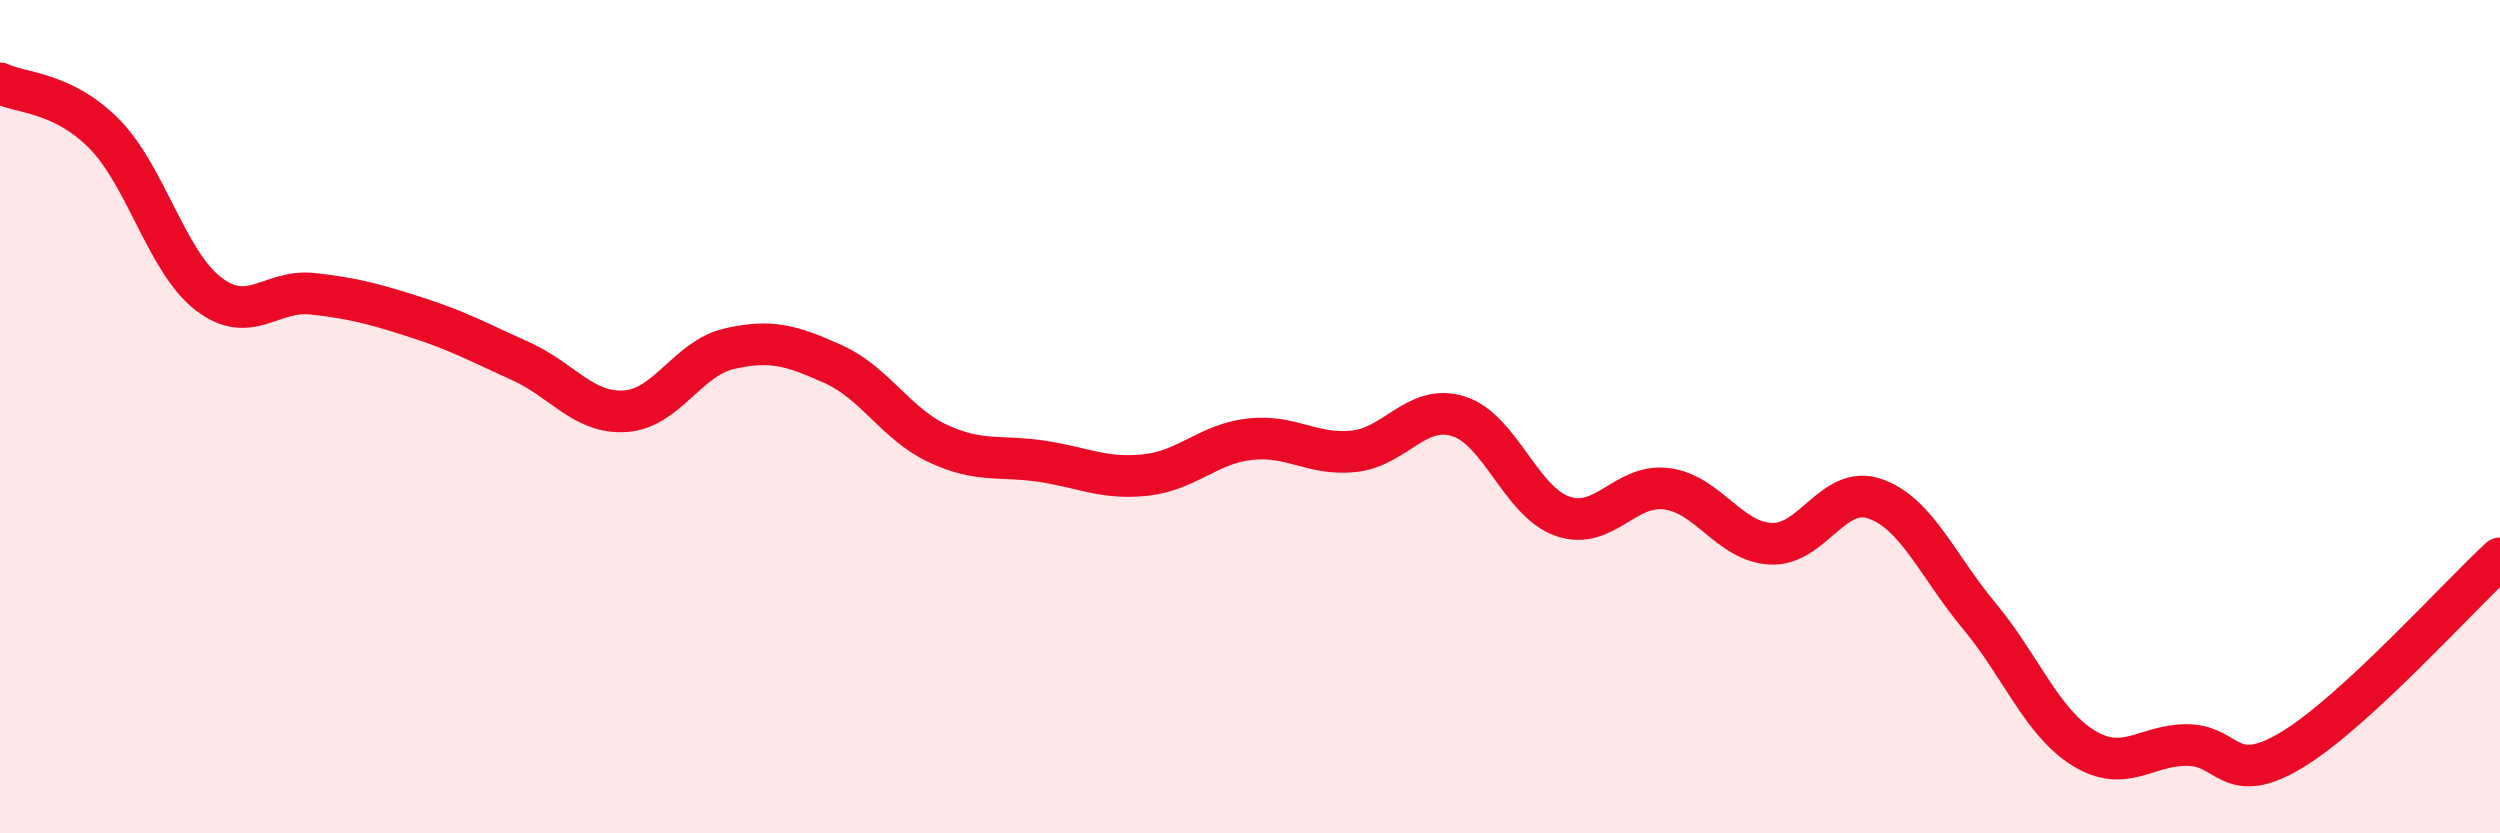 
    <svg width="60" height="20" viewBox="0 0 60 20" xmlns="http://www.w3.org/2000/svg">
      <path
        d="M 0,2 C 0.5,2.24 1.5,2.2 2.5,3.21 C 3.5,4.22 4,6.28 5,7.05 C 6,7.82 6.5,6.94 7.5,7.05 C 8.5,7.16 9,7.3 10,7.62 C 11,7.94 11.5,8.22 12.5,8.67 C 13.5,9.12 14,9.93 15,9.87 C 16,9.81 16.5,8.6 17.5,8.37 C 18.5,8.14 19,8.29 20,8.74 C 21,9.19 21.5,10.17 22.5,10.64 C 23.5,11.11 24,10.92 25,11.07 C 26,11.22 26.5,11.51 27.5,11.4 C 28.5,11.29 29,10.65 30,10.54 C 31,10.43 31.5,10.94 32.5,10.83 C 33.5,10.72 34,9.68 35,9.99 C 36,10.3 36.5,12.04 37.5,12.39 C 38.5,12.74 39,11.6 40,11.73 C 41,11.86 41.5,13 42.5,13.05 C 43.5,13.1 44,11.62 45,11.97 C 46,12.32 46.5,13.58 47.5,14.78 C 48.5,15.98 49,17.33 50,17.95 C 51,18.57 51.5,17.87 52.5,17.88 C 53.5,17.89 53.5,18.9 55,18 C 56.5,17.1 59,14.32 60,13.4L60 20L0 20Z"
        fill="#EB0A25"
        opacity="0.1"
        stroke-linecap="round"
        stroke-linejoin="round"
      />
      <path
        d="M 0,2 C 0.5,2.24 1.5,2.2 2.5,3.21 C 3.5,4.22 4,6.28 5,7.05 C 6,7.82 6.5,6.94 7.5,7.05 C 8.5,7.16 9,7.3 10,7.62 C 11,7.94 11.5,8.22 12.5,8.67 C 13.5,9.12 14,9.93 15,9.87 C 16,9.81 16.5,8.6 17.5,8.37 C 18.5,8.14 19,8.29 20,8.74 C 21,9.19 21.5,10.17 22.5,10.64 C 23.5,11.11 24,10.92 25,11.07 C 26,11.22 26.5,11.51 27.5,11.4 C 28.5,11.29 29,10.65 30,10.54 C 31,10.43 31.5,10.94 32.5,10.83 C 33.5,10.72 34,9.68 35,9.99 C 36,10.3 36.5,12.04 37.5,12.39 C 38.5,12.74 39,11.6 40,11.73 C 41,11.86 41.5,13 42.5,13.05 C 43.5,13.1 44,11.62 45,11.97 C 46,12.32 46.5,13.58 47.5,14.78 C 48.5,15.98 49,17.33 50,17.95 C 51,18.57 51.5,17.87 52.5,17.88 C 53.5,17.89 53.5,18.9 55,18 C 56.5,17.1 59,14.32 60,13.4"
        stroke="#EB0A25"
        stroke-width="1"
        fill="none"
        stroke-linecap="round"
        stroke-linejoin="round"
      />
    </svg>
  